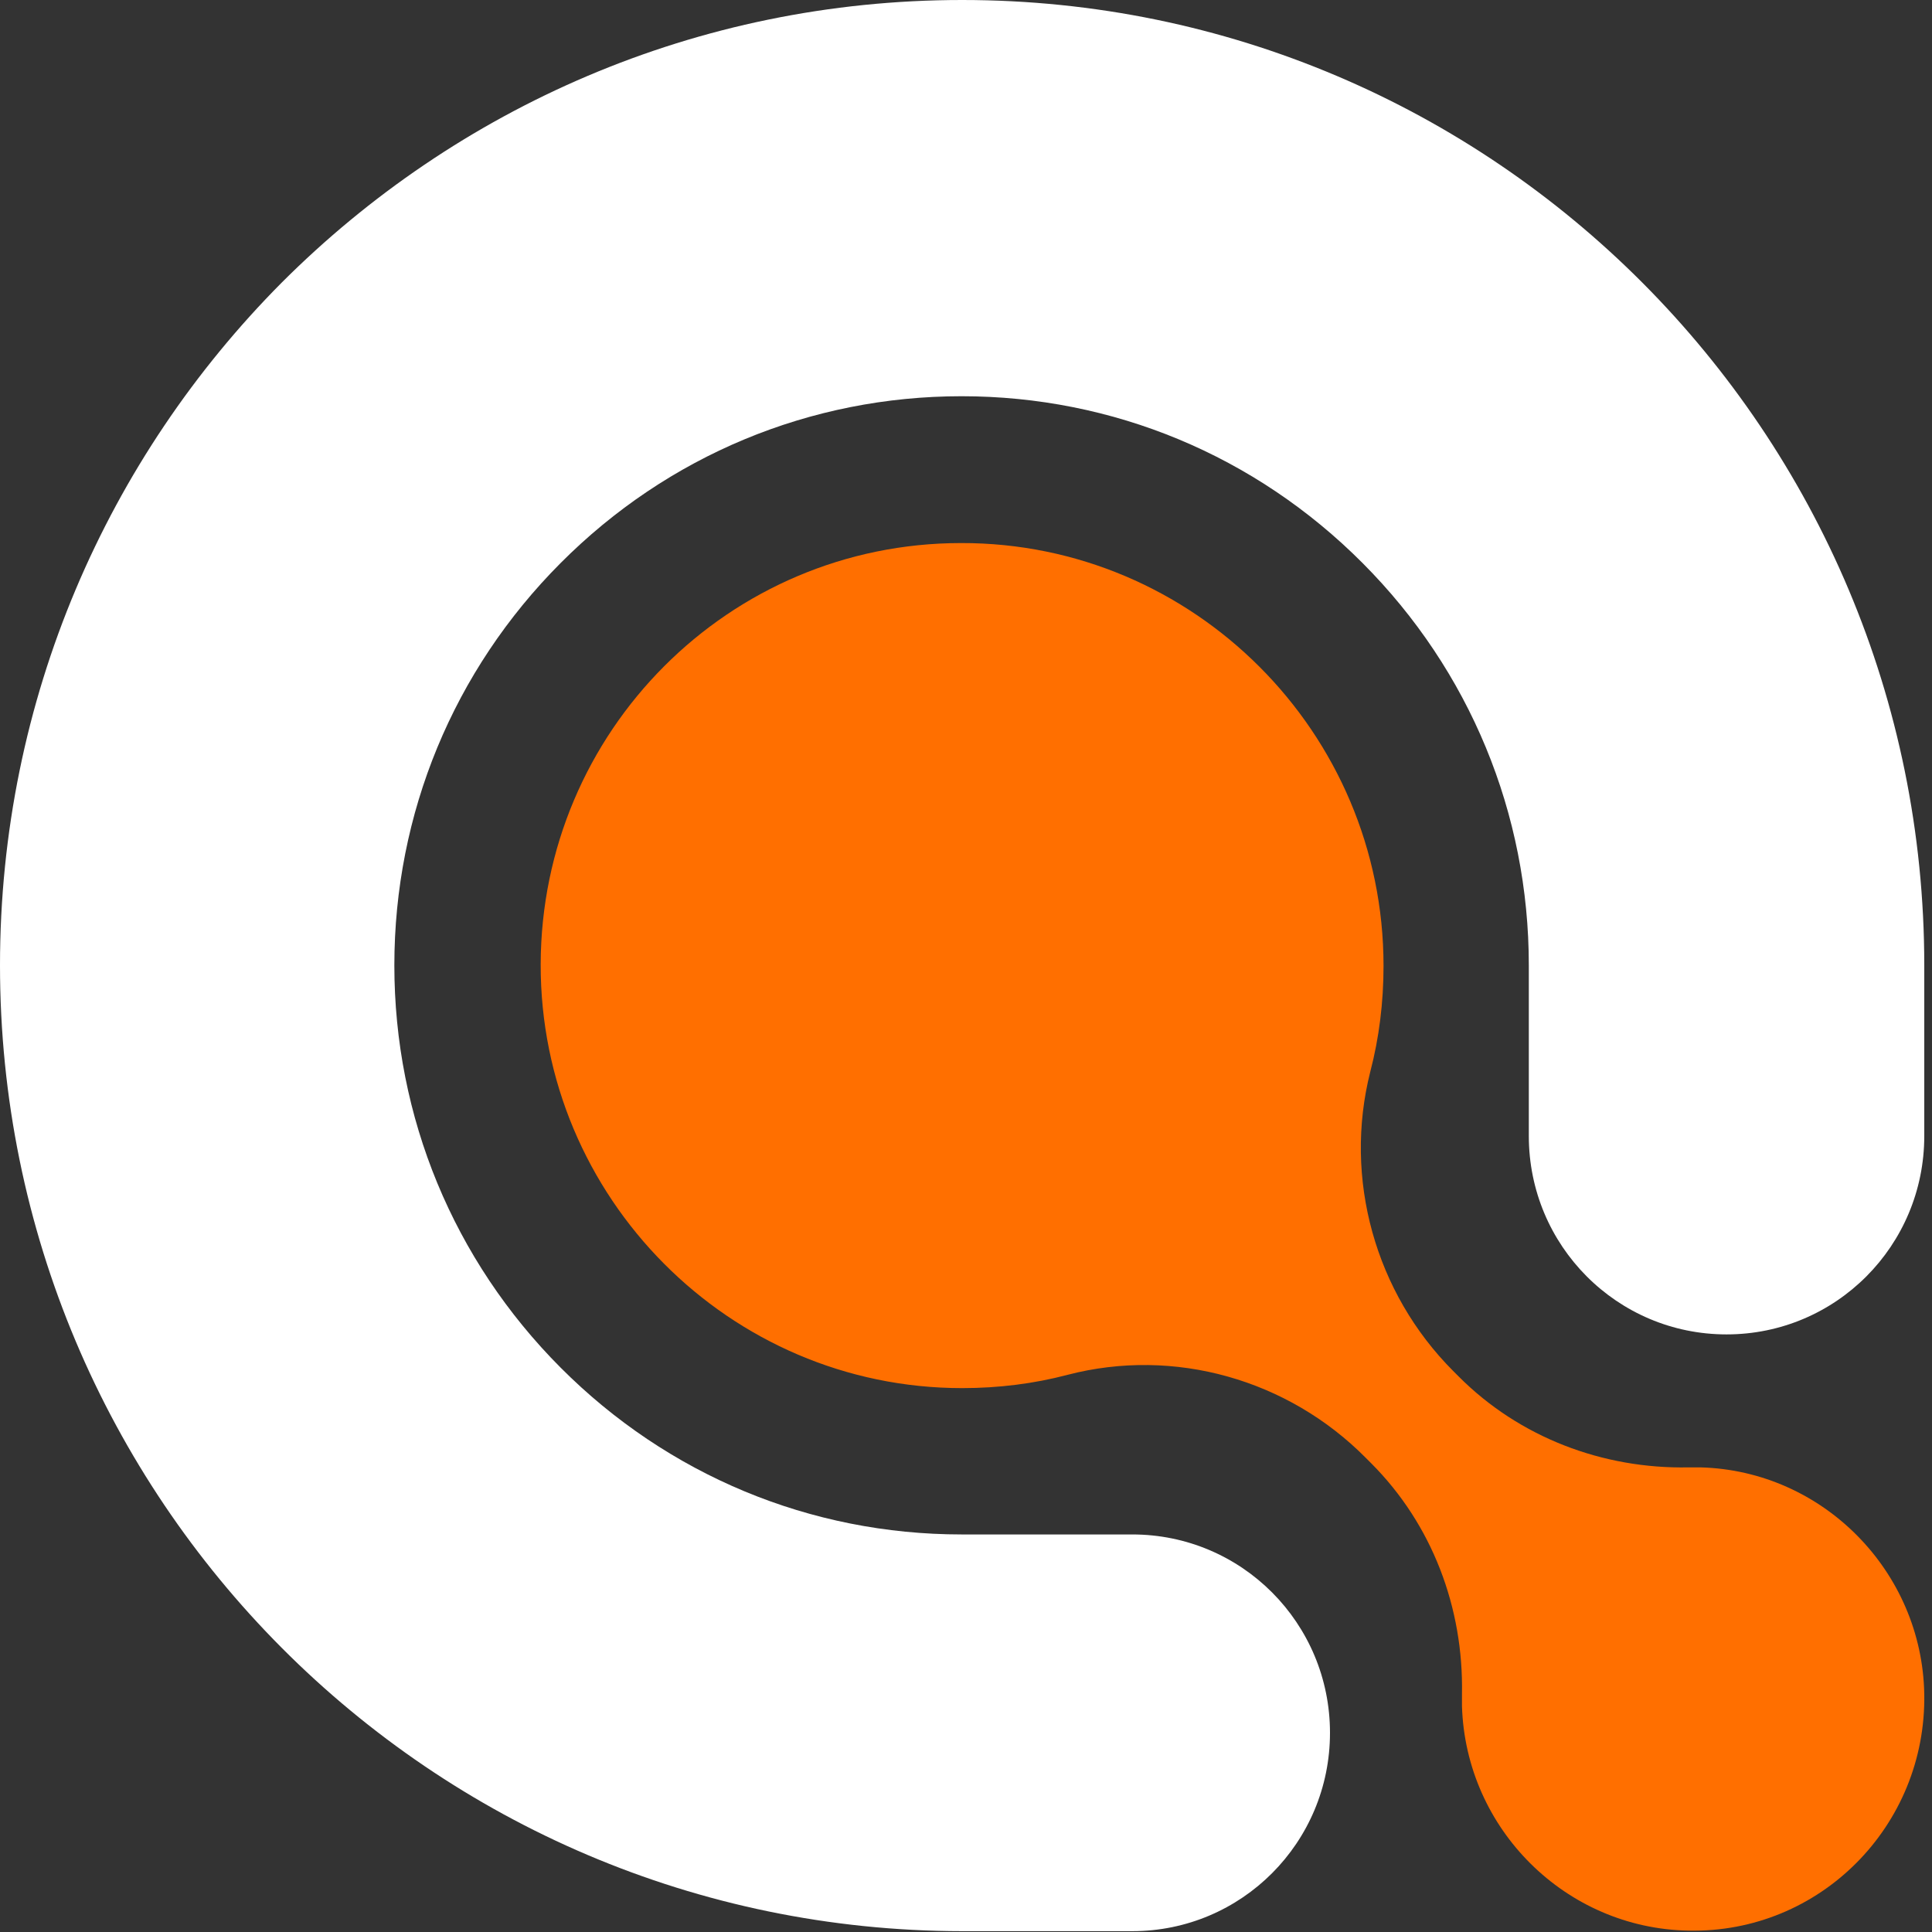 <svg width="35" height="35" viewBox="0 0 35 35" fill="none" xmlns="http://www.w3.org/2000/svg">
<rect x="0" y="0" width="35" height="35" fill="#333333" stroke="none"/>
<g id="Group">
<g id="Group_2">
<path id="Vector" d="M34.86 17.488V20.58C34.86 22.567 33.26 24.174 31.278 24.174C29.297 24.174 27.696 22.567 27.696 20.58V17.488C27.696 14.737 26.626 12.147 24.684 10.2C22.743 8.252 20.162 7.178 17.42 7.178C14.679 7.178 12.097 8.252 10.156 10.2C8.215 12.147 7.144 14.737 7.144 17.488C7.144 20.238 8.215 22.828 10.156 24.776C12.097 26.723 14.679 27.798 17.42 27.798H20.512C22.493 27.798 24.094 29.404 24.094 31.392C24.094 33.379 22.493 34.985 20.512 34.985H17.43C7.805 34.975 0 27.145 0 17.488C0 12.659 1.951 8.292 5.103 5.12C8.265 1.958 12.617 0 17.43 0C27.056 0 34.86 7.83 34.86 17.488Z" fill="white"/>
<path id="Vector_2" d="M30.808 26.583C30.738 26.583 30.668 26.583 30.588 26.583C29.037 26.613 27.526 26.041 26.425 24.936L26.325 24.836C24.914 23.421 24.334 21.353 24.824 19.415C24.984 18.803 25.064 18.16 25.064 17.498C25.064 13.271 21.622 9.828 17.41 9.838C13.207 9.838 9.805 13.251 9.795 17.468C9.785 21.694 13.217 25.147 17.43 25.147C18.09 25.147 18.731 25.067 19.341 24.906C21.272 24.404 23.333 24.987 24.744 26.412L24.844 26.512C25.945 27.617 26.515 29.123 26.485 30.689C26.485 30.759 26.485 30.829 26.485 30.91C26.555 33.138 28.366 34.935 30.588 34.975C32.969 35.026 34.9 33.078 34.86 30.689C34.82 28.47 33.029 26.643 30.808 26.583Z" fill="#FF6F00"/>
</g>
</g>
</svg>
